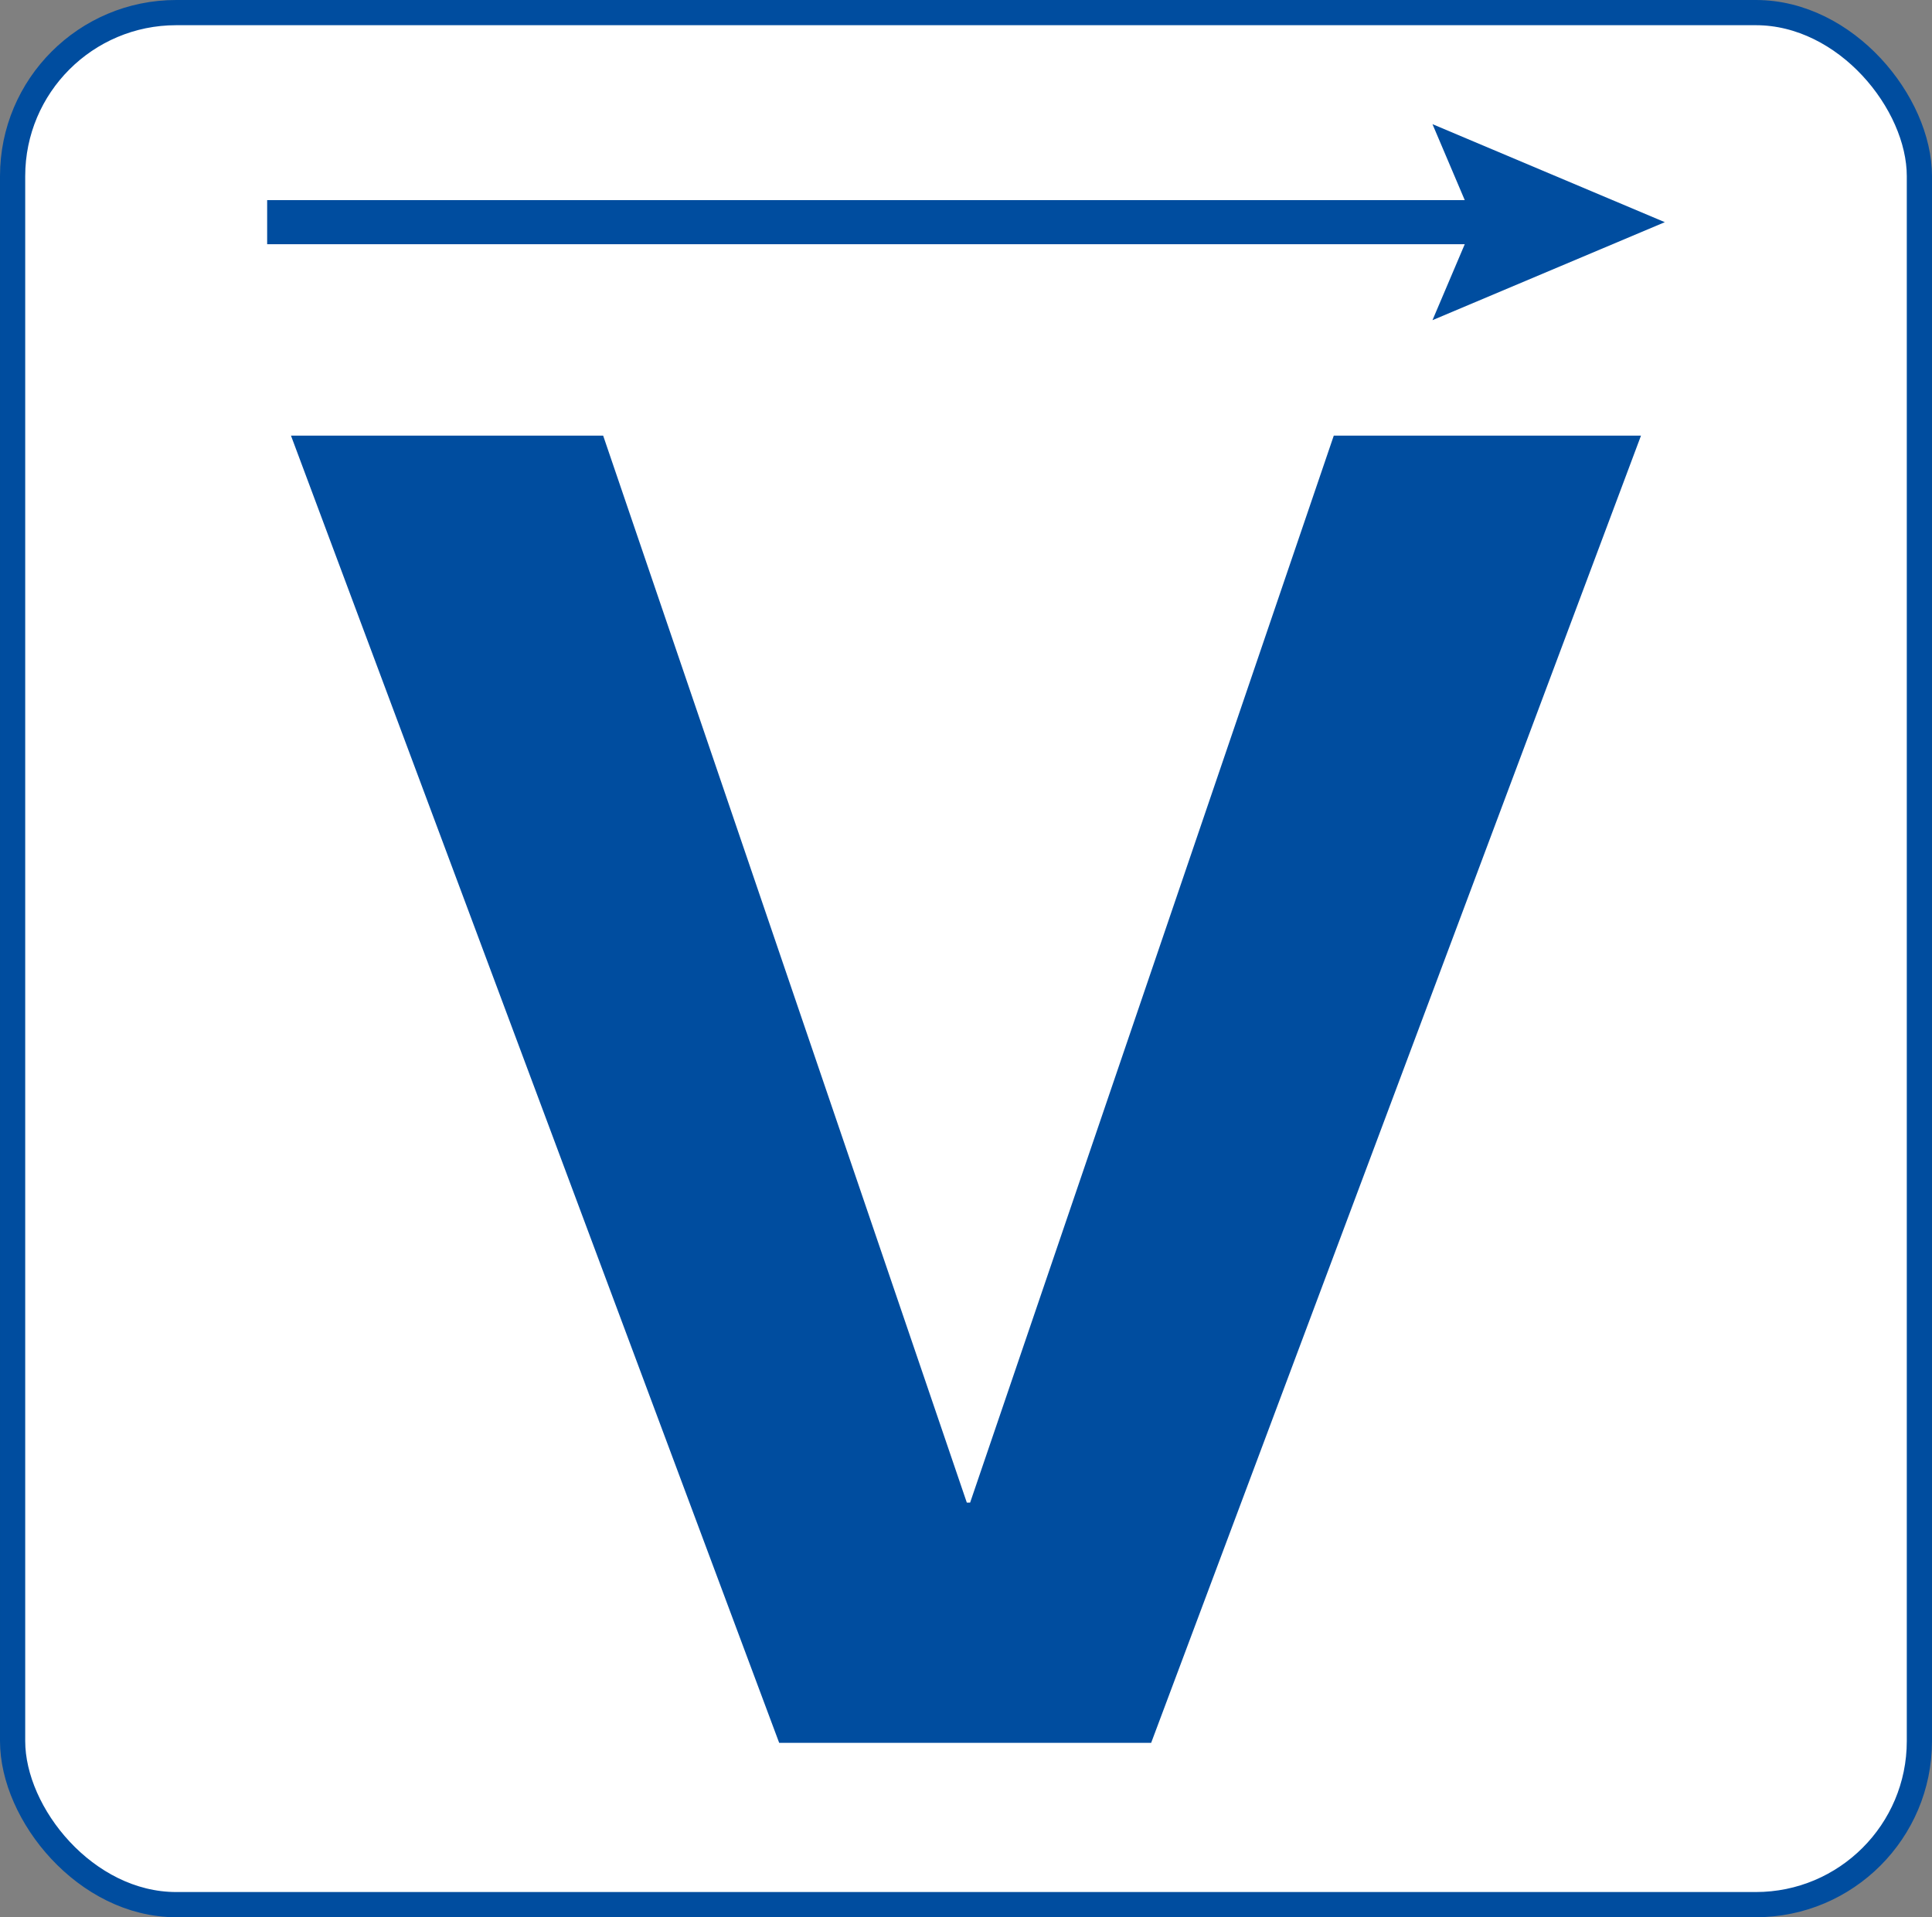 <?xml version="1.0" encoding="UTF-8"?>
<svg id="Layer_1" data-name="Layer 1" xmlns="http://www.w3.org/2000/svg" viewBox="0 0 76.642 76.069">
  <rect x="0" y="0" width="76.642" height="76.069" fill="#808080" stroke="none"/>
  <defs>
    <style>
      .cls-1 {
        fill: none;
        stroke-linejoin: round;
        stroke-width: 1.75px;
      }

      .cls-1, .cls-2 {
        stroke: #004d9f;
      }

      .cls-3 {
        fill: #004d9f;
        stroke-width: 0px;
      }

      .cls-2 {
        fill: #fff;
        stroke-miterlimit: 10;
      }
    </style>
  </defs>
  <rect class="cls-2" x=".5" y=".5" width="75.642" height="75.069" rx="6.489" ry="6.489"/>
  <path id="V" class="cls-3" d="m11.543,17.284h12.384l14.426,42.333h.132l14.426-42.333h12.187l-19.432,51.866h-14.756L11.543,17.284Z"/>
  <g id="Vector">
    <line id="Line" class="cls-1" x1="10.598" y1="8.815" x2="59.775" y2="8.815"/>
    <polygon id="ArrowHead" class="cls-3" points="56.826 12.703 58.478 8.815 56.826 4.926 66.043 8.815 56.826 12.703"/>
  </g>
</svg>